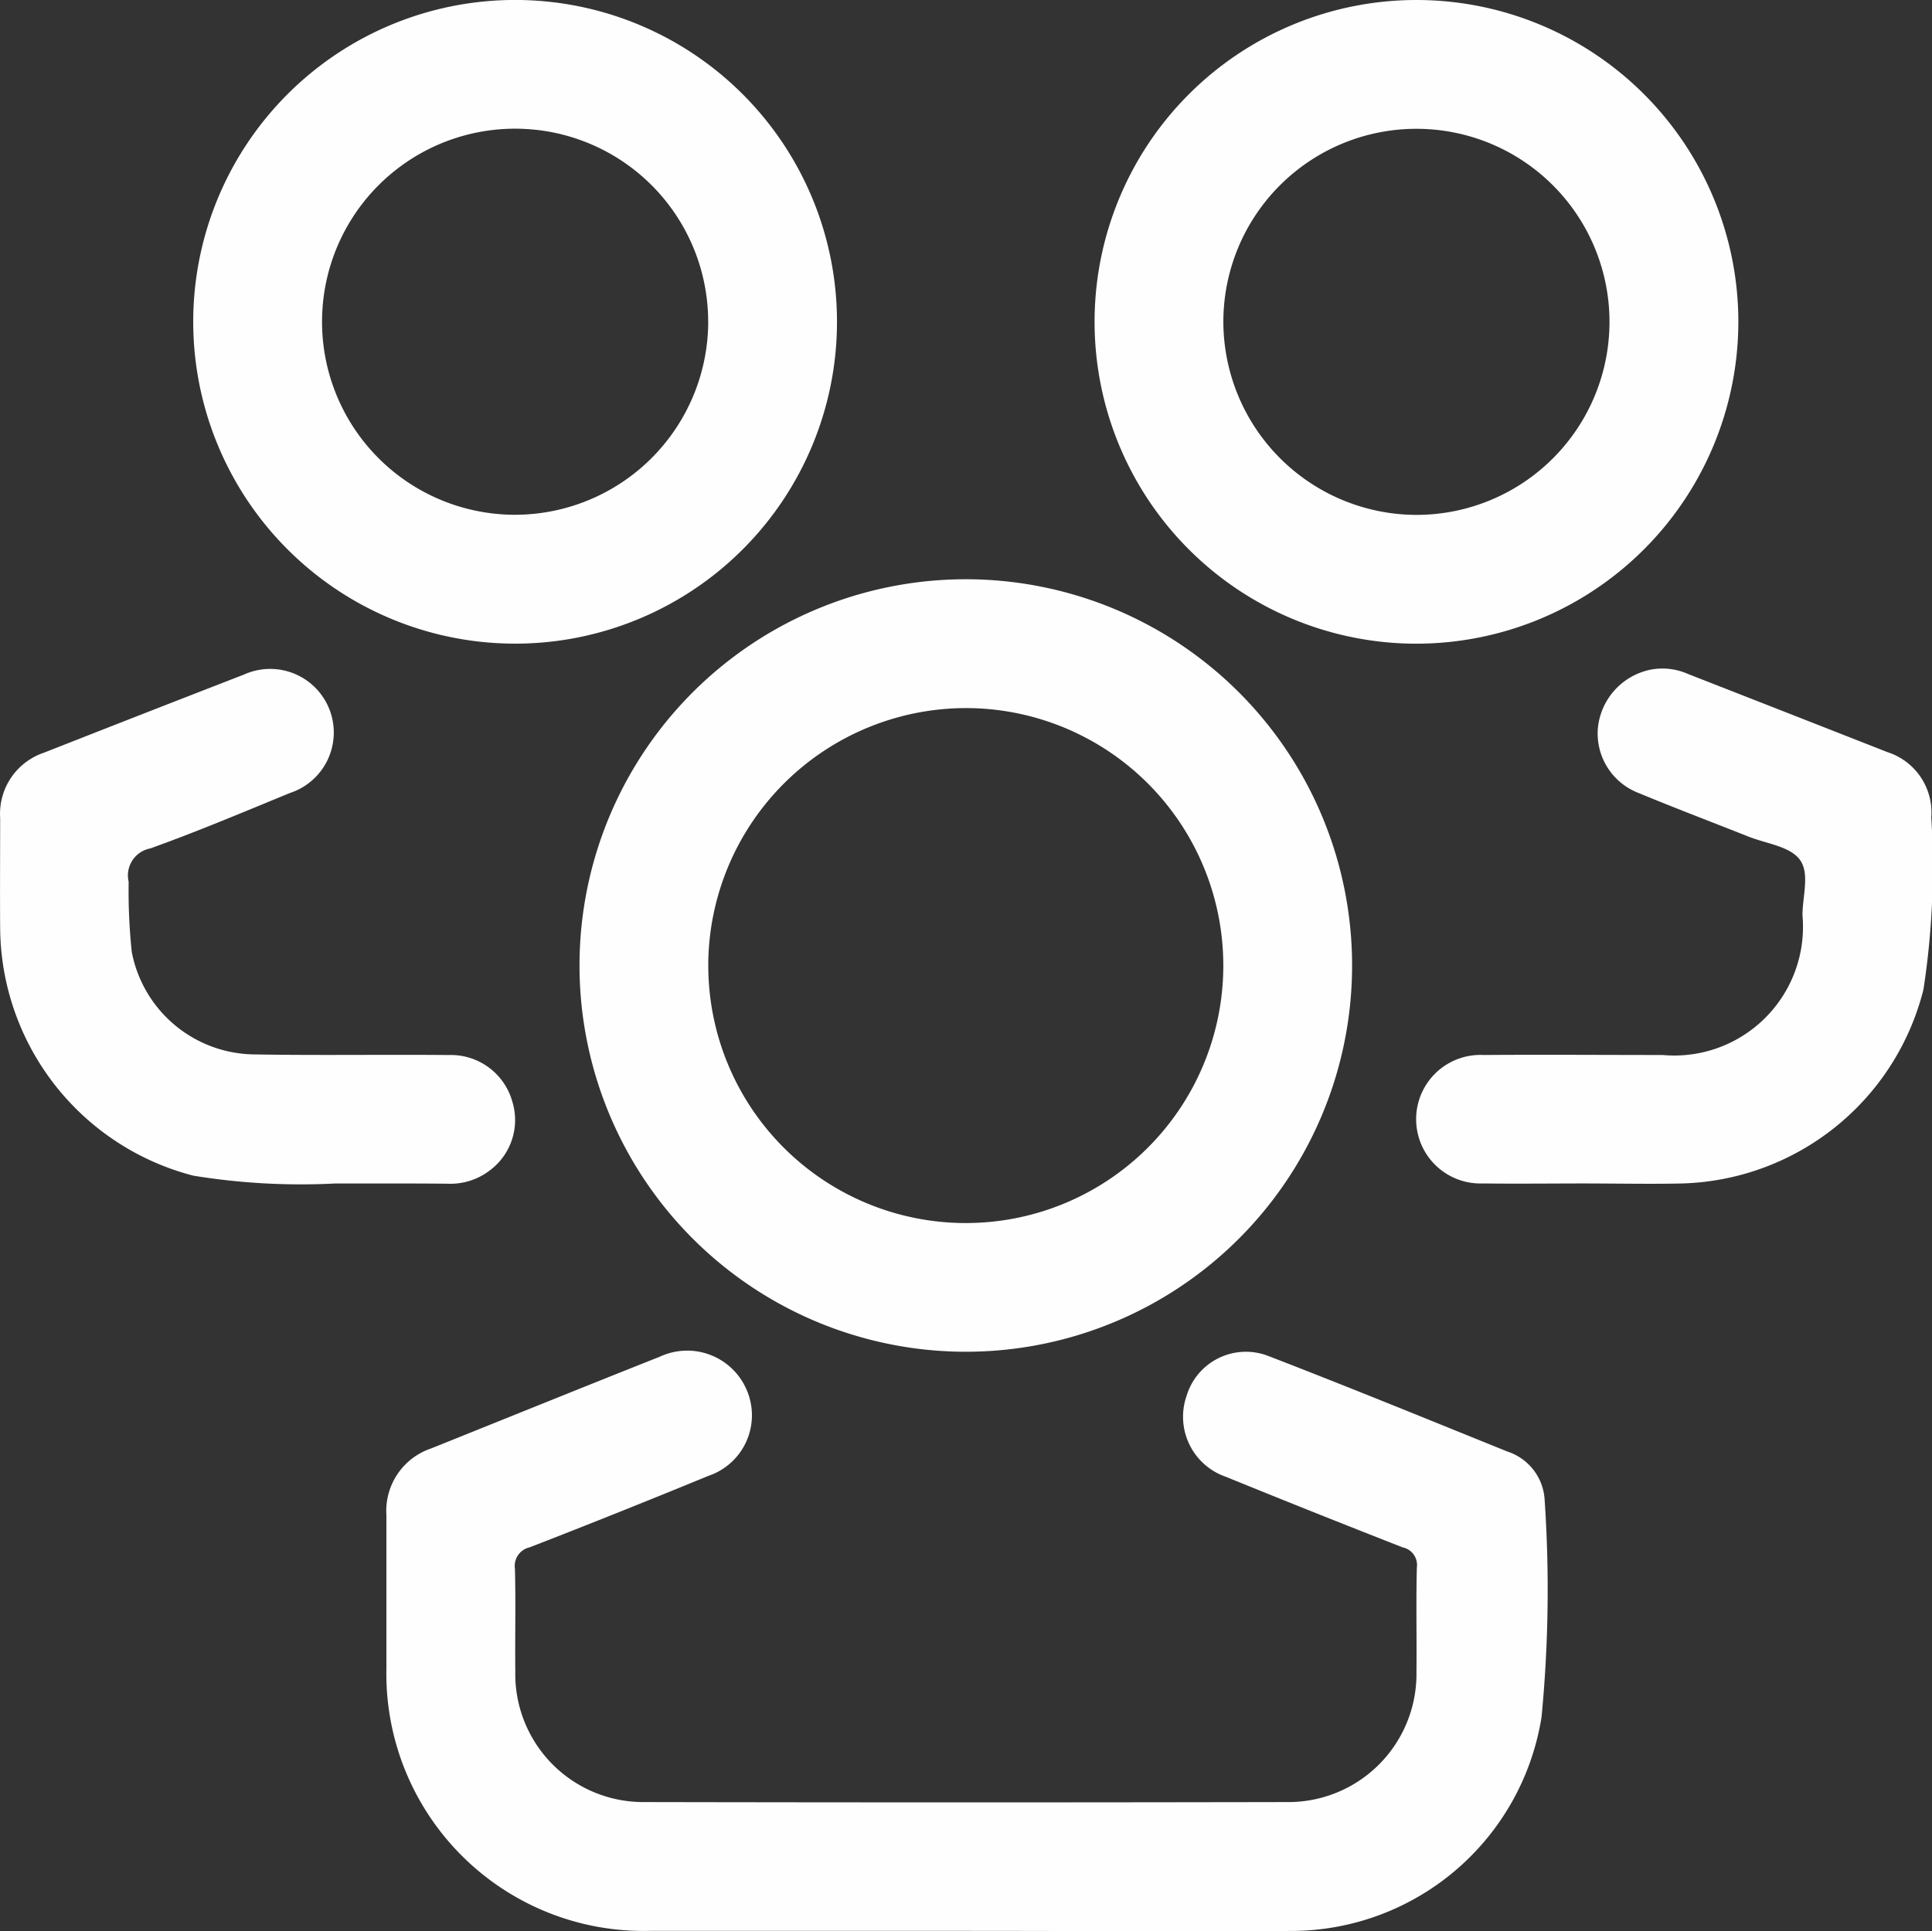 <svg xmlns="http://www.w3.org/2000/svg" width="49.254" height="49.239" viewBox="0 0 49.254 49.239">
  <rect x="0" y="0" width="49.254" height="49.239" fill="#333333" stroke="none"/>
  <g id="Grupo_8477" data-name="Grupo 8477" transform="translate(-2595.068 -1744.605)" opacity="0.996">
    <path id="Caminho_1124" data-name="Caminho 1124" d="M2705.756,2095.1q-4,0-8,0a6.559,6.559,0,0,1-6.719-6.7c0-1.3,0-2.6,0-3.9a1.679,1.679,0,0,1,1.139-1.7c1.945-.781,3.887-1.568,5.835-2.341a1.649,1.649,0,0,1,2.221.873,1.629,1.629,0,0,1-.987,2.167q-2.268.934-4.556,1.822a.486.486,0,0,0-.375.55c.022.871,0,1.743.009,2.615a3.264,3.264,0,0,0,3.3,3.33q8.18.016,16.36,0a3.267,3.267,0,0,0,3.314-3.316c.009-.889-.013-1.778.01-2.667a.456.456,0,0,0-.36-.51q-2.261-.885-4.508-1.8a1.62,1.62,0,0,1-1-2.072,1.579,1.579,0,0,1,2.055-1.019c2.051.791,4.085,1.623,6.122,2.447a1.376,1.376,0,0,1,.949,1.237,33.811,33.811,0,0,1-.079,5.529,6.468,6.468,0,0,1-6.362,5.457C2711.329,2095.118,2708.542,2095.1,2705.756,2095.1Z" transform="translate(-86.118 -301.264)" fill="#fff"/>
    <path id="Caminho_1125" data-name="Caminho 1125" d="M2739.036,1898.349a9.848,9.848,0,1,1,9.8,9.887A9.852,9.852,0,0,1,2739.036,1898.349Zm3.283.012a6.565,6.565,0,1,0,6.617-6.536A6.577,6.577,0,0,0,2742.318,1898.36Z" transform="translate(-129.194 -129.166)" fill="#fff"/>
    <path id="Caminho_1126" data-name="Caminho 1126" d="M2643.071,1752.8a8.206,8.206,0,1,1,8.209,8.216A8.209,8.209,0,0,1,2643.071,1752.8Zm13.128.03a4.922,4.922,0,1,0-4.942,4.9A4.932,4.932,0,0,0,2656.2,1752.831Z" transform="translate(-43.077 0)" fill="#fff"/>
    <path id="Caminho_1127" data-name="Caminho 1127" d="M2875.17,1761.017a8.206,8.206,0,1,1,8.231-8.195A8.213,8.213,0,0,1,2875.17,1761.017Zm.008-3.284a4.922,4.922,0,1,0-4.906-4.939A4.934,4.934,0,0,0,2875.177,1757.733Z" transform="translate(-244.016)" fill="#fff"/>
    <path id="Caminho_1128" data-name="Caminho 1128" d="M2951.314,1923.74c-.888,0-1.777.011-2.665,0a1.639,1.639,0,1,1,.027-3.275c1.52-.012,3.041,0,4.561,0a3.283,3.283,0,0,0,3.567-3.566c0-.489.2-1.087-.085-1.436-.265-.323-.845-.39-1.288-.565-.934-.37-1.873-.727-2.8-1.111a1.626,1.626,0,0,1-1.043-1.657,1.689,1.689,0,0,1,1.345-1.49,1.606,1.606,0,0,1,.952.11q2.545.995,5.088,1.994a1.616,1.616,0,0,1,1.115,1.663,20.573,20.573,0,0,1-.2,4.388,6.537,6.537,0,0,1-6.167,4.946c-.8.017-1.605,0-2.408,0Z" transform="translate(-315.784 -148.961)" fill="#fff"/>
    <path id="Caminho_1129" data-name="Caminho 1129" d="M2603.614,1924.036a17.02,17.02,0,0,1-3.621-.2,6.571,6.571,0,0,1-4.921-6.3c-.007-.94,0-1.88,0-2.819a1.644,1.644,0,0,1,1.117-1.665q2.542-1,5.092-1.989a1.622,1.622,0,1,1,1.178,3.017c-1.182.486-2.36.983-3.562,1.414a.7.7,0,0,0-.549.849,14.838,14.838,0,0,0,.079,1.787,3.216,3.216,0,0,0,3.114,2.615c1.657.029,3.315,0,4.972.016a1.626,1.626,0,0,1,1.614,1.18,1.6,1.6,0,0,1-.589,1.774,1.644,1.644,0,0,1-1.053.327C2605.595,1924.033,2604.706,1924.036,2603.614,1924.036Z" transform="translate(0 -149.256)" fill="#fff"/>
  </g>
</svg>
